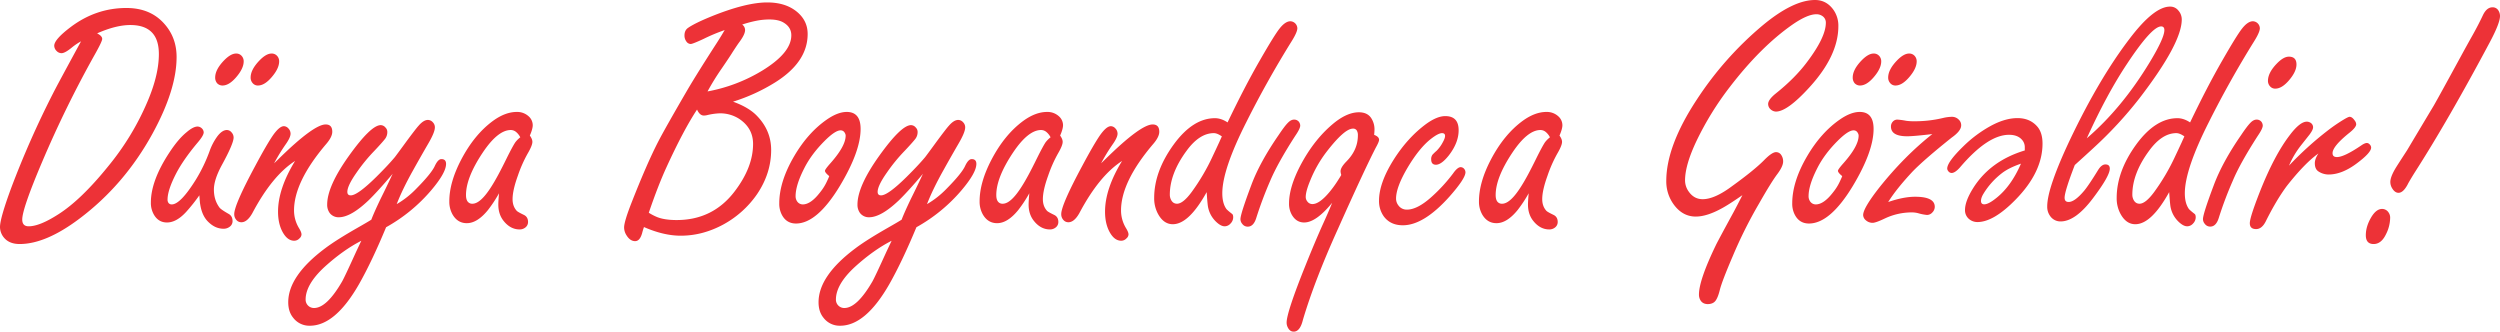<svg xmlns="http://www.w3.org/2000/svg" width="2758.826" height="365.97" viewBox="0 0 2758.826 365.97">
  <path id="Path_1" data-name="Path 1" d="M2230.2,182.6c-8.7,3.007-15.6,6.4-20.585,10.169a82.842,82.842,0,0,0-20.718,22.89c-1.859,3.007-2.809,5.683-2.809,8.054,0,2.486,1.215,3.767,3.577,3.767,3.2,0,7.807-2.429,13.812-7.352,10.673-8.632,19.628-21.1,26.723-37.528m4.222-14.58V164.7a12.394,12.394,0,0,0-2.041-7.1c-3.139-4.543-8.252-6.848-15.356-6.848q-23.495,0-54.149,36-5.477,6.133-9.2,6.138a4.642,4.642,0,0,1-3.709-2.049,4.712,4.712,0,0,1-1.157-2.808c0-4.866,6.014-13.11,17.967-24.741a138.011,138.011,0,0,1,29.986-22.312c10.615-5.766,20.462-8.641,29.607-8.641,9.392,0,16.752,3.263,22.179,9.723,3.651,4.477,5.436,10.615,5.436,18.347q0,31.647-29.788,61.955c-16.051,16.43-30.118,24.682-42.072,24.682a14.281,14.281,0,0,1-8.822-3.007,12.569,12.569,0,0,1-4.857-10.292c0-6.584,3.065-14.7,9.136-24.361Q2196.472,179.479,2234.417,168.022Zm394.37,64.532a8.557,8.557,0,0,1,6.964,3.775,9.868,9.868,0,0,1,1.858,6.138A41.157,41.157,0,0,1,2632.744,261c-3.387,6.839-7.856,10.292-13.358,10.292-5.749,0-8.632-3.263-8.632-9.714,0-6.518,1.983-13.1,6.006-19.883C2620.411,235.619,2624.376,232.554,2628.787,232.554ZM2750.582,10.062a7.31,7.31,0,0,1,6.393,3.387,11.287,11.287,0,0,1,1.851,6.328c0,5.113-3.767,14.77-11.251,28.829q-46.032,86.415-83.185,144.239c-3.957,6.4-6.451,10.615-7.475,12.73-3.263,6.137-6.65,9.2-10.1,9.2-2.5,0-4.726-1.47-6.584-4.345a13.521,13.521,0,0,1-2.429-7.674c0-3.453,1.793-8.376,5.436-14.572,1.016-1.792,5.369-8.566,13.109-20.461,9.847-16.563,19.694-32.993,29.408-49.234q4.883-8.437,29.284-53.2c5.692-10.475,10.293-18.735,13.68-24.741,3.965-7.087,7.8-14.448,11.383-22.055C2742.85,12.871,2746.36,10.062,2750.582,10.062ZM2525.975,184.791a366.8,366.8,0,0,1,42.327-38.42,188.136,188.136,0,0,1,18.348-12.6c3.263-1.924,5.311-2.874,6.2-2.874,1.851,0,3.71,1.338,5.617,4.089a7.2,7.2,0,0,1,1.669,4.089c0,2.238-2.362,5.311-7.1,9.144q-18.995,15.155-18.991,22.824c0,2.883,1.6,4.279,4.865,4.279,5.3,0,14.506-4.4,27.492-13.291,2.23-1.47,4.089-2.238,5.56-2.238a4.294,4.294,0,0,1,3.006,1.536,5.05,5.05,0,0,1,1.66,3.519c0,3.767-5.245,9.525-15.662,17.322q-16.406,12.368-31.208,12.4a20.348,20.348,0,0,1-10.987-3.2c-2.883-1.727-4.287-4.849-4.287-9.327,0-3.139,1.338-6.724,3.965-10.68q-14.87,10.458-34.975,35.991-11.6,15.737-23.081,38.817-4.324,8.624-10.681,8.624c-4.667,0-6.972-2.173-6.972-6.518,0-4.279,3.652-15.662,10.88-34.141q16.194-41.15,33.819-63.813c7.228-9.393,13.3-14.06,18.157-14.06a7.8,7.8,0,0,1,4.543,1.47,5.838,5.838,0,0,1,2.428,4.726c0,1.858-1.288,4.477-3.775,7.864-.446.578-3.775,4.8-9.912,12.539A98.776,98.776,0,0,0,2525.975,184.791Zm-.19-120.266q8.439,0,8.434,8.632,0,7.868-8.244,17.463-7.869,9.207-15.15,9.2a7.431,7.431,0,0,1-5.815-2.619,8.708,8.708,0,0,1-2.247-6.013c0-6.006,3.329-12.4,9.921-19.173C2517.533,67.019,2521.944,64.525,2525.785,64.525ZM2490.3,133.972a6.713,6.713,0,0,1,5.245,2.42,7.344,7.344,0,0,1,1.471,4.164c0,2.23-1.793,5.939-5.436,11.251-12.911,20.073-22.188,36.627-27.615,49.613a406.5,406.5,0,0,0-15.538,41.228c-1.983,6.279-5.122,9.4-9.343,9.4a7.22,7.22,0,0,1-6-3,8.047,8.047,0,0,1-2.048-5.245c0-3.775,3.957-16.232,11.953-37.462,6.261-16.753,16.3-35.3,30.308-55.495,4.469-6.658,7.864-11.061,10.095-13.308C2485.639,135.178,2487.935,133.972,2490.3,133.972Zm-79.79,18.537c-3.4-2.371-6.327-3.586-8.822-3.586q-15.824,0-29.986,19.314-18.6,25.215-18.6,48.58a12.353,12.353,0,0,0,1.148,5.312c1.471,3.139,3.775,4.676,6.774,4.676,4.419,0,9.722-4.23,16.05-12.73a231.725,231.725,0,0,0,23.4-39.825c2.5-5.245,4.924-10.49,7.352-15.736,0,0,.513-1.214,1.595-3.577Zm6.328-15.415q18.711-39.118,35.43-68.15,16.108-28.1,21.923-35.422c4.222-5.369,8.245-8.054,11.953-8.054a7.986,7.986,0,0,1,7.675,7.675c0,2.874-2.107,7.731-6.328,14.447q-27.235,43.827-49.87,89-26.565,52.451-26.6,78.7c0,7.1,1.405,12.73,4.155,16.819.447.892,2.694,2.875,6.708,6.006.769.578,1.157,1.858,1.157,3.708a9.841,9.841,0,0,1-2.941,6.84,8.706,8.706,0,0,1-6.46,3.073c-2.875,0-6.063-1.726-9.59-5.113a30.3,30.3,0,0,1-8.947-17.2c-.388-2.759-.834-7.93-1.346-15.406-13.1,23.584-25.509,35.414-37.4,35.414-6.848,0-12.276-3.9-16.431-11.632a36.032,36.032,0,0,1-4.1-17.4c0-19.429,7.162-39.065,21.42-58.758q21.3-29.256,45.714-29.21C2407.435,132.435,2412.111,133.972,2416.836,137.094Zm-114,17.521q38.932-33.369,69.695-84.333,15.911-26.38,15.918-35.033c0-2.751-1.214-4.089-3.585-4.089q-10.26,0-37.462,41.039Q2324.953,105.865,2302.839,154.615Zm-13.233,29.474q-5.65,14.571-8.443,23.592c-1.85,5.948-2.808,10.169-2.808,12.532,0,3.13,1.47,4.667,4.469,4.667,4.477,0,10.3-4.221,17.4-12.722q5.079-6.232,14.96-22.311c2.627-4.288,5.369-6.394,8.178-6.394,3.263,0,4.865,1.536,4.865,4.667q0,8.054-18.545,32.605-19.267,25.611-35.735,25.633a13.775,13.775,0,0,1-11.574-6.006,17.135,17.135,0,0,1-3.2-10.483c0-6.972,2.106-16.62,6.393-28.961q6.332-18.513,18.917-45.079,32.241-67.6,65.8-111.378,26.752-35.19,44.434-35.157a11.3,11.3,0,0,1,9.144,4.279,14.8,14.8,0,0,1,3.776,9.913q0,26.268-46.871,87.207a445.743,445.743,0,0,1-50.183,54.281Q2302.909,172.074,2289.606,184.089ZM2083.66,224.946q16.976-5.849,29.8-5.824c14.39,0,21.618,3.709,21.618,11.127a8.839,8.839,0,0,1-2.627,6.138,7.946,7.946,0,0,1-5.947,2.817,49.592,49.592,0,0,1-8.823-1.661,27.12,27.12,0,0,0-7.608-1.156,69.686,69.686,0,0,0-30.118,6.716q-10.062,4.8-13.415,4.791a11.011,11.011,0,0,1-7.493-2.809,7.734,7.734,0,0,1-3-5.823q0-7.657,18.289-30.879,27.422-34.236,58.047-58.435c-13.555,1.594-22.758,2.428-27.739,2.428-11.97,0-17.909-3.577-17.909-10.739a7.8,7.8,0,0,1,2.239-5.625,6.594,6.594,0,0,1,4.667-2.04,76.5,76.5,0,0,1,9.913,1.338,63.263,63.263,0,0,0,9.2.512,133.29,133.29,0,0,0,31.267-3.585,44.881,44.881,0,0,1,9.912-1.338,10.4,10.4,0,0,1,7.864,3.387,8.247,8.247,0,0,1,2.429,6.005c0,4.155-3.519,8.632-10.491,13.556q-30.593,24.459-43.154,37.462Q2092.837,210.3,2083.66,224.946ZM2106.674,61.08a7.886,7.886,0,0,1,6.212,2.619,8.774,8.774,0,0,1,2.23,6.013q0,7.869-8.243,17.447-7.869,9.206-15.151,9.21a7.414,7.414,0,0,1-5.815-2.627,8.963,8.963,0,0,1-2.247-6.195c0-5.882,3.329-12.209,9.913-18.991C2098.43,63.575,2102.841,61.08,2106.674,61.08Zm-39.122,0a7.884,7.884,0,0,1,6.2,2.619,8.743,8.743,0,0,1,2.238,6.013q0,7.869-8.244,17.447-7.868,9.206-15.158,9.21a8.037,8.037,0,0,1-6.014-2.627,9.544,9.544,0,0,1-2.04-6.195c0-5.882,3.321-12.209,9.9-18.991C2059.308,63.575,2063.719,61.08,2067.552,61.08ZM2032.9,196.3c-3.131-2.552-4.668-4.469-4.668-5.815,0-1.017,1.983-3.775,5.948-8.245,11.251-12.663,16.876-22.824,16.876-30.564a5.584,5.584,0,0,0-.958-3.007,4.958,4.958,0,0,0-4.667-2.817c-3.965,0-9.847,3.908-17.587,11.648q-14.955,14.955-22.816,30.878c-6.137,12.152-9.21,22.18-9.21,30.176a9.781,9.781,0,0,0,1.66,5.626,7.487,7.487,0,0,0,6.2,3.4c6.005,0,12.407-4.477,19.3-13.5a55.92,55.92,0,0,0,7.286-11.639C2032.13,198.479,2033.031,196.373,2032.9,196.3Zm19.371-70.769c10.169,0,15.282,6.262,15.282,18.735q0,24.832-22.956,63.029-25.03,41.337-48.333,41.369c-7.22,0-12.532-3.387-15.852-10.1a26.289,26.289,0,0,1-2.627-12.143q0-23.976,16.43-52.041,15.254-26,36-40.4Q2042.394,125.521,2052.27,125.529Zm-129.461,91.809c-8.566,5.939-15.414,10.417-20.594,13.357q-17.843,10.272-30.878,10.293-15.352,0-25.327-14.77a43.179,43.179,0,0,1-7.22-24.542q0-38.647,33.762-89.9a372.188,372.188,0,0,1,72.5-81.705Q1978.82,1.98,2002.979,2c8.12,0,14.769,3.453,19.891,10.293a30.3,30.3,0,0,1,5.816,18.545c0,21.676-10.615,44.244-31.911,67.514q-24.361,26.752-36.95,26.789a9.177,9.177,0,0,1-5.625-2.23,7.936,7.936,0,0,1-3.007-6.138c0-3.139,2.75-6.972,8.244-11.449q21.3-16.975,34.587-34.72c13.878-18.355,20.85-32.8,20.85-43.541a8.511,8.511,0,0,0-3.2-6.906,11.321,11.321,0,0,0-7.294-2.429c-6.65,0-15.53,3.907-26.665,11.639q-34.893,24.447-68.853,68.663a333.422,333.422,0,0,0-36.57,59.2q-12.75,26.765-12.787,43.8a21.278,21.278,0,0,0,4.287,12.721c3.891,5.369,8.955,8.062,15.15,8.062q13.32,0,32.8-14.646c16.232-11.705,27.806-21.164,34.843-28.26,5.882-6.013,10.293-9.012,13.292-9.012a6.682,6.682,0,0,1,5.245,2.429,12.325,12.325,0,0,1,2.619,7.922c0,3.461-2.106,8.062-6.386,13.82-4.353,5.749-11.135,16.62-20.213,32.6a497.979,497.979,0,0,0-29.02,58.064c-7.872,18.347-12.655,30.812-14.258,37.272-1.338,5.493-2.941,9.467-4.675,11.829-1.851,2.495-4.725,3.709-8.624,3.775-3.263-.066-5.758-1.156-7.484-3.387a11.858,11.858,0,0,1-2.231-7.17q0-15.921,18.925-55.048c2.041-4.09,8.5-16.109,19.306-35.934C1915.259,232.042,1918.522,225.772,1922.809,217.338ZM1428.13,133.972a6.7,6.7,0,0,1,5.245,2.42,7.344,7.344,0,0,1,1.471,4.164c0,2.23-1.793,5.939-5.436,11.251-12.969,20.073-22.18,36.693-27.681,49.67a422.836,422.836,0,0,0-15.472,41.246c-1.983,6.261-5.122,9.392-9.335,9.392a7.23,7.23,0,0,1-6.005-3.007,8.066,8.066,0,0,1-2.049-5.237c0-3.775,3.957-16.24,11.953-37.528q9.306-25.13,30.308-55.495c4.47-6.658,7.8-11.061,10.095-13.308C1423.471,135.178,1425.767,133.972,1428.13,133.972Zm282.282,19.553a18.185,18.185,0,0,0-4.865-6.072,9.165,9.165,0,0,0-5.626-1.974q-14.288,0-31,24.988c-12.275,18.413-18.413,33.951-18.413,46.739,0,3.139.57,5.5,1.784,7.162a6.182,6.182,0,0,0,5.37,2.437c6.013,0,12.985-6.4,21.031-19.19,4.477-6.964,10.045-17.322,16.695-30.936,4.411-8.888,7.608-14.77,9.582-17.719A30.949,30.949,0,0,1,1710.412,153.525Zm-23.468,61.764A143.91,143.91,0,0,1,1674.8,233.71q-11.8,14.561-23.4,14.572-10.173,0-15.728-9.59a28.594,28.594,0,0,1-3.585-14.58q0-20.817,13.109-45.9c9.781-18.669,21.544-32.926,35.29-42.963,8.954-6.46,17.653-9.715,26.021-9.715a18.606,18.606,0,0,1,13.167,4.858,13.153,13.153,0,0,1,4.477,9.78c0,2.743-1.082,6.584-3.2,11.449,1.924,2.619,2.816,4.924,2.816,6.964,0,2.619-1.726,6.906-5.237,12.911a144.861,144.861,0,0,0-10.813,24.427q-5.836,16.12-5.816,25.9c0,5.237,1.537,9.525,4.668,12.911.9.893,3.453,2.305,7.674,4.354,3.131,1.462,4.733,4.089,4.733,7.864a7.453,7.453,0,0,1-2.627,5.816,9.981,9.981,0,0,1-6.583,2.428c-6.774,0-12.6-3.073-17.521-9.144-4.023-4.858-6.072-11-6.072-18.347C1686.175,225.2,1686.431,221.047,1686.944,215.289Zm-92.065-85.158c9.838,0,14.762,5.179,14.762,15.6,0,9.145-3.577,18.29-10.673,27.558-5.5,6.964-10.293,10.491-14.382,10.491-3.527,0-5.245-1.991-5.245-6.014a8.086,8.086,0,0,1,1.47-5.047,52.208,52.208,0,0,1,4.469-4.287,38.89,38.89,0,0,0,6.972-9.591c1.594-2.874,2.429-5.179,2.429-6.906,0-1.982-1.149-3.007-3.387-3.007-2.619,0-6.65,2.049-12.019,6.2-8.509,6.584-17.009,17.009-25.509,31.134q-13.148,22.069-13.168,34.852a12.1,12.1,0,0,0,2.421,7.352,11.222,11.222,0,0,0,9.6,4.857q11.784,0,27.872-14.7a178.777,178.777,0,0,0,23.014-25.195c3.263-4.667,6.08-6.971,8.434-6.971a5.134,5.134,0,0,1,3.783,1.858,6.251,6.251,0,0,1,1.463,3.767q0,6.914-17.769,26.987-28.288,31.548-51.34,31.523c-9.21,0-16.24-3.329-21.106-9.913a29.073,29.073,0,0,1-5.171-17.256q0-19.479,16.108-45.145c10.359-16.364,22.387-29.54,35.934-39.518C1581.827,133.005,1588.865,130.131,1594.879,130.131Zm-114.773,64.887a16.1,16.1,0,0,1-.76-3.957c0-2.875,2.172-6.518,6.583-11,8.377-8.509,12.532-18.033,12.532-28.648a9.749,9.749,0,0,0-1.338-5.625,4.685,4.685,0,0,0-4.1-1.851q-9.59,0-29.986,26.723a134.233,134.233,0,0,0-17.074,30.309c-3.387,8.12-5.048,14.257-5.048,18.346a7.623,7.623,0,0,0,1.661,4.858,6.755,6.755,0,0,0,5.823,3.007c5.114,0,11.442-4.478,18.917-13.49a120.154,120.154,0,0,0,8.451-11.573C1478.644,197.645,1480.106,195.282,1480.106,195.018Zm-10.029,30.754c-11.829,14.522-22.188,21.742-30.878,21.742-5.757,0-10.235-2.742-13.5-8.252a24.487,24.487,0,0,1-3.2-12.912q0-17.36,12.02-40.791,16.12-30.977,39.32-49.167,13.718-10.458,25.707-10.483c6.774,0,11.507,2.5,14.258,7.476a22.573,22.573,0,0,1,3,11.259c0,1.471-.124,3.577-.38,6.2,3.643,1.338,5.435,3.189,5.435,5.427,0,1.471-1.214,4.346-3.585,8.575q-12.564,24.348-41.807,89.768-25.711,56.763-38.627,100.243c-2.106,8.756-5.493,13.109-10.218,13.109-2.627,0-4.676-1.338-6.138-3.965a11.6,11.6,0,0,1-1.66-6.005q0-11.424,21.412-64.516,10.072-25.128,18.726-44.31C1464.443,239.328,1467.839,231.53,1470.077,225.772Zm-121.728-73.263c-3.4-2.371-6.336-3.586-8.831-3.586q-15.81,0-29.986,19.314-18.6,25.215-18.6,48.58a12.345,12.345,0,0,0,1.157,5.312c1.462,3.139,3.767,4.676,6.773,4.676,4.412,0,9.715-4.23,16.042-12.73a231.27,231.27,0,0,0,23.4-39.825c2.494-5.245,4.923-10.49,7.352-15.736,0,0,.512-1.214,1.6-3.577Zm6.319-15.415q18.711-39.118,35.43-68.15,16.109-28.1,21.924-35.422c4.221-5.369,8.252-8.054,11.961-8.054a8,8,0,0,1,7.674,7.675c0,2.874-2.115,7.731-6.336,14.447q-27.236,43.827-49.869,89-26.567,52.451-26.6,78.7c0,7.1,1.4,12.73,4.155,16.819.446.892,2.693,2.875,6.716,6.006.768.578,1.148,1.858,1.148,3.708a9.84,9.84,0,0,1-2.941,6.84,8.7,8.7,0,0,1-6.46,3.073c-2.874,0-6.063-1.726-9.582-5.113a30.318,30.318,0,0,1-8.955-17.2c-.388-2.759-.834-7.93-1.338-15.406-13.109,23.584-25.509,35.414-37.4,35.414-6.84,0-12.275-3.9-16.43-11.632a36.018,36.018,0,0,1-4.089-17.4c0-19.429,7.153-39.065,21.411-58.758q21.3-29.256,45.714-29.21C1345.276,132.435,1349.943,133.972,1354.668,137.094ZM1215.1,182.172c1.586-1.47,3.189-3.006,4.659-4.477Q1258.8,139.332,1272,139.341q7.3,0,7.294,8.046c0,3.775-2.173,8.186-6.526,13.308q-35.673,41.806-35.669,73.586a37.437,37.437,0,0,0,5.625,19.693c1.727,2.875,2.619,5.113,2.619,6.782a6.044,6.044,0,0,1-2.239,4.279,7.821,7.821,0,0,1-5.815,2.618c-5.056,0-9.335-3.263-12.854-9.714-3.321-6.138-4.989-13.556-4.989-22.32q0-25.315,18.8-56-25.316,16.295-47.185,57.659c-3.767,6.658-7.8,9.979-12.019,9.979a6.973,6.973,0,0,1-5.3-2.239,9.352,9.352,0,0,1-2.627-6.773q0-10.074,23.088-53.009,12.366-23.2,19.495-33.695c4.8-6.831,8.823-10.293,12.209-10.293a6.788,6.788,0,0,1,4.734,2.247,8.437,8.437,0,0,1,2.618,6.006c0,2.75-1.792,6.715-5.427,11.829A205.692,205.692,0,0,0,1215.1,182.172Zm-55.759-28.647a18.065,18.065,0,0,0-4.858-6.072,9.16,9.16,0,0,0-5.625-1.974q-14.286,0-31.011,24.988c-12.275,18.413-18.413,33.951-18.413,46.739,0,3.139.571,5.5,1.793,7.162a6.172,6.172,0,0,0,5.369,2.437c6.014,0,12.978-6.4,21.032-19.19,4.477-6.964,10.037-17.322,16.686-30.936,4.412-8.888,7.617-14.77,9.591-17.719A30.528,30.528,0,0,1,1159.346,153.525Zm-23.461,61.764a143.893,143.893,0,0,1-12.151,18.421q-11.8,14.561-23.4,14.572-10.161,0-15.72-9.59a28.594,28.594,0,0,1-3.585-14.58q0-20.817,13.109-45.9c9.781-18.669,21.544-32.926,35.29-42.963q13.431-9.69,26.021-9.715a18.606,18.606,0,0,1,13.167,4.858,13.153,13.153,0,0,1,4.477,9.78c0,2.743-1.082,6.584-3.2,11.449,1.916,2.619,2.808,4.924,2.808,6.964,0,2.619-1.718,6.906-5.229,12.911a144.861,144.861,0,0,0-10.813,24.427c-3.9,10.747-5.816,19.371-5.816,25.9,0,5.237,1.537,9.525,4.66,12.911.908.893,3.461,2.305,7.673,4.354,3.14,1.462,4.742,4.089,4.742,7.864a7.453,7.453,0,0,1-2.627,5.816,10.012,10.012,0,0,1-6.583,2.428c-6.774,0-12.6-3.073-17.521-9.144-4.023-4.858-6.072-11-6.072-18.347C1135.117,225.2,1135.365,221.047,1135.885,215.289Zm-151.97,52.43q-19.863,10.074-40.535,28.838c-13.944,12.846-20.908,24.865-20.908,35.926a9.154,9.154,0,0,0,9.335,9.4q13.989,0,31-29.407,2.787-4.895,15.282-32.415C979.883,276.286,981.8,272.189,983.915,267.719ZM1018.5,193.8c-11.061,13.11-19.949,22.833-26.533,29.227q-19.665,18.7-32.8,18.726a12.21,12.21,0,0,1-10.1-4.659,15.27,15.27,0,0,1-2.816-9.342c0-13.49,7.988-31.325,23.906-53.645q24.372-34.038,35.174-34.009a6.846,6.846,0,0,1,5.228,2.627,6.656,6.656,0,0,1,2.049,4.857,12.212,12.212,0,0,1-2.107,7.154c-1.47,2.049-5.493,6.65-12.209,13.754A187.458,187.458,0,0,0,978.735,192.4c-6.848,9.723-10.235,16.819-10.235,21.3,0,2.619,1.281,3.891,3.776,3.891q7.57,0,28.259-20.454c8.69-8.632,15.472-15.852,20.4-21.742.959-1.206,5.37-7.153,13.11-17.768,6.964-9.4,11.309-14.96,12.911-16.687,3.767-4.411,7.228-6.592,10.492-6.592a7.341,7.341,0,0,1,5.427,2.627,7.863,7.863,0,0,1,2.239,5.626c0,3.643-2.495,9.656-7.485,18.157q-9.008,15.538-16.488,29.028-11.8,21-18.157,37.47a98.991,98.991,0,0,0,21.676-17.075c11.119-11.251,17.893-19.561,20.387-25.063,2.371-4.989,4.734-7.542,7.229-7.542,3.452,0,5.179,1.784,5.179,5.3q0,9.887-16.753,29.54a180.253,180.253,0,0,1-49.423,40.345q-15.724,37.878-29.862,62.78-26.27,45.946-54.281,45.9a22.366,22.366,0,0,1-18.413-8.822c-3.643-4.469-5.427-10.16-5.427-17.066q0-29.256,41.039-59.783,11.994-9.008,35.62-22.51c6.385-3.643,11.383-6.517,15.017-8.814,2.181-5.757,5.626-13.365,10.169-22.89C1010.258,211.324,1014.661,202.056,1018.5,193.8Zm-103.448,2.5c-3.139-2.552-4.675-4.469-4.675-5.815,0-1.017,1.982-3.775,5.956-8.245,11.242-12.663,16.876-22.824,16.876-30.564a5.584,5.584,0,0,0-.958-3.007,4.971,4.971,0,0,0-4.676-2.817c-3.965,0-9.838,3.908-17.578,11.648q-14.957,14.955-22.824,30.878c-6.138,12.152-9.211,22.18-9.211,30.176a9.841,9.841,0,0,0,1.66,5.626,7.5,7.5,0,0,0,6.2,3.4c6.014,0,12.407-4.477,19.3-13.5a55.969,55.969,0,0,0,7.294-11.639C914.286,198.479,915.178,196.373,915.054,196.3Zm19.371-70.769c10.169,0,15.283,6.262,15.283,18.735q0,24.832-22.957,63.029Q901.71,248.63,878.41,248.662c-7.22,0-12.523-3.387-15.844-10.1a26.289,26.289,0,0,1-2.627-12.143q0-23.976,16.431-52.041,15.254-26,35.991-40.4Q924.554,125.521,934.425,125.529ZM715.957,236.775a61.512,61.512,0,0,0,9.4,4.857c5.37,2.107,12.466,3.2,21.354,3.2q39.887,0,63.929-31.522c13.63-17.843,20.4-35.29,20.4-52.488q0-17.559-15.539-27.814a38.831,38.831,0,0,0-21.543-5.939,70.733,70.733,0,0,0-13.878,2.04,15.735,15.735,0,0,1-3.387.388c-3.007,0-5.5-2.18-7.484-6.583q-15.055,22.824-33.753,63.673C729.066,200.528,722.607,217.28,715.957,236.775Zm64.837-133.88a178,178,0,0,0,59.906-22.7c21.668-13.176,32.539-26.211,32.539-39.255,0-6.013-2.875-10.681-8.632-14.076-3.709-2.23-8.955-3.378-15.663-3.378a74.9,74.9,0,0,0-14.067,1.4,127,127,0,0,0-15.853,4.221,7.45,7.45,0,0,1,3.2,6.014c0,3.263-2.114,7.6-6.212,13.168-1.4,1.85-3.89,5.559-7.476,11.06-1.4,2.363-5.559,8.7-12.589,18.926A272.173,272.173,0,0,0,780.794,102.895ZM808.922,114.2q17.645,6.343,26.657,15.927,15.438,16.107,15.414,37.4,0,25.712-15.538,48.722a107.735,107.735,0,0,1-37.281,33.505q-22.91,12.378-47.052,12.341-18.7,0-40.469-9.525a67.991,67.991,0,0,0-2.048,6.708c-1.661,5.882-4.222,8.823-7.732,8.823-3.585,0-6.724-2.049-9.343-6.2a16.165,16.165,0,0,1-2.809-8.814c0-4.354,2.751-13.5,8.244-27.5q16.89-43.059,29.54-67.58,7.869-15.154,32.613-57.668,10.83-18.313,31.259-49.993c3.263-4.989,6.327-10.045,9.334-15.158a198.955,198.955,0,0,0-23.394,9.789c-8,3.709-12.663,5.559-14.076,5.559a5.9,5.9,0,0,1-4.849-2.817,10.821,10.821,0,0,1-2.049-6.526c0-3.89,1.338-6.641,3.957-8.434,4.742-3.321,13.242-7.55,25.451-12.531Q823.113,4.685,846.706,4.685c13.242,0,23.98,3.329,32.224,9.912,8.245,6.65,12.342,14.894,12.342,24.931q0,30.891-35.744,53.322A200.251,200.251,0,0,1,808.922,114.2ZM574.146,153.525a18.051,18.051,0,0,0-4.857-6.072,9.182,9.182,0,0,0-5.634-1.974q-14.286,0-31,24.988c-12.275,18.413-18.413,33.951-18.413,46.739,0,3.139.57,5.5,1.785,7.162a6.191,6.191,0,0,0,5.369,2.437c6.014,0,12.986-6.4,21.04-19.19,4.469-6.964,10.037-17.322,16.686-30.936,4.411-8.888,7.608-14.77,9.591-17.719A30.552,30.552,0,0,1,574.146,153.525Zm-23.46,61.764a144.74,144.74,0,0,1-12.151,18.421q-11.8,14.561-23.4,14.572-10.173,0-15.729-9.59a28.683,28.683,0,0,1-3.577-14.58q0-20.817,13.1-45.9c9.789-18.669,21.543-32.926,35.3-42.963q13.431-9.69,26.02-9.715a18.621,18.621,0,0,1,13.168,4.858,13.182,13.182,0,0,1,4.477,9.78c0,2.743-1.082,6.584-3.2,11.449,1.917,2.619,2.809,4.924,2.809,6.964,0,2.619-1.727,6.906-5.237,12.911a144.914,144.914,0,0,0-10.805,24.427c-3.9,10.747-5.816,19.371-5.816,25.9,0,5.237,1.537,9.525,4.659,12.911.9.893,3.461,2.305,7.674,4.354,3.139,1.462,4.734,4.089,4.734,7.864a7.456,7.456,0,0,1-2.627,5.816,9.982,9.982,0,0,1-6.584,2.428c-6.774,0-12.6-3.073-17.521-9.144-4.014-4.858-6.063-11-6.063-18.347C549.918,225.2,550.166,221.047,550.686,215.289Zm-151.97,52.43q-19.863,10.074-40.544,28.838c-13.935,12.846-20.907,24.865-20.907,35.926a9.167,9.167,0,0,0,9.342,9.4q13.99,0,31-29.407,2.787-4.895,15.282-32.415C394.684,276.286,396.592,272.189,398.716,267.719ZM433.3,193.8c-11.061,13.11-19.958,22.833-26.542,29.227q-19.651,18.7-32.794,18.726a12.236,12.236,0,0,1-10.1-4.659,15.26,15.26,0,0,1-2.809-9.342c0-13.49,7.988-31.325,23.907-53.645q24.36-34.038,35.165-34.009a6.862,6.862,0,0,1,5.237,2.627,6.687,6.687,0,0,1,2.049,4.857,12.277,12.277,0,0,1-2.106,7.154c-1.471,2.049-5.5,6.65-12.21,13.754A187.433,187.433,0,0,0,393.528,192.4c-6.84,9.723-10.227,16.819-10.227,21.3,0,2.619,1.281,3.891,3.767,3.891,5.056,0,14.448-6.832,28.268-20.454,8.69-8.632,15.472-15.852,20.395-21.742.959-1.206,5.37-7.153,13.11-17.768,6.964-9.4,11.309-14.96,12.911-16.687,3.767-4.411,7.22-6.592,10.483-6.592a7.374,7.374,0,0,1,5.436,2.627,7.854,7.854,0,0,1,2.23,5.626c0,3.643-2.487,9.656-7.476,18.157q-9.007,15.538-16.5,29.028-11.784,21-18.149,37.47a98.761,98.761,0,0,0,21.668-17.075c11.127-11.251,17.9-19.561,20.395-25.063,2.363-4.989,4.733-7.542,7.228-7.542,3.445,0,5.18,1.784,5.18,5.3q0,9.887-16.753,29.54a180.387,180.387,0,0,1-49.423,40.345q-15.725,37.878-29.862,62.78-26.27,45.946-54.281,45.9a22.365,22.365,0,0,1-18.413-8.822c-3.643-4.469-5.436-10.16-5.436-17.066q0-29.256,41.048-59.783,11.994-9.008,35.611-22.51c6.394-3.643,11.383-6.517,15.026-8.814,2.181-5.757,5.626-13.365,10.169-22.89C425.05,211.324,429.462,202.056,433.3,193.8ZM302.488,182.172c1.586-1.47,3.188-3.006,4.658-4.477q39.033-38.363,52.241-38.354,7.285,0,7.285,8.046c0,3.775-2.172,8.186-6.517,13.308q-35.686,41.806-35.678,73.586a37.512,37.512,0,0,0,5.626,19.693c1.726,2.875,2.618,5.113,2.618,6.782a6.064,6.064,0,0,1-2.23,4.279,7.853,7.853,0,0,1-5.824,2.618c-5.055,0-9.334-3.263-12.853-9.714-3.321-6.138-4.982-13.556-4.982-22.32q0-25.315,18.793-56-25.314,16.295-47.184,57.659c-3.767,6.658-7.8,9.979-12.019,9.979a6.987,6.987,0,0,1-5.3-2.239,9.356,9.356,0,0,1-2.627-6.773q0-10.074,23.089-53.009,12.366-23.2,19.5-33.695c4.8-6.831,8.831-10.293,12.217-10.293a6.784,6.784,0,0,1,4.725,2.247,8.443,8.443,0,0,1,2.627,6.006c0,2.75-1.8,6.715-5.435,11.829A206.974,206.974,0,0,0,302.488,182.172ZM299.613,61.08a7.874,7.874,0,0,1,6.2,2.619,8.739,8.739,0,0,1,2.239,6.013q0,7.869-8.253,17.447-7.867,9.206-15.149,9.21a7.413,7.413,0,0,1-5.816-2.627,8.963,8.963,0,0,1-2.247-6.195c0-5.882,3.338-12.209,9.921-18.991C291.352,63.575,295.772,61.08,299.613,61.08Zm-39.139,0a7.859,7.859,0,0,1,6.2,2.619,8.743,8.743,0,0,1,2.238,6.013q0,7.869-8.244,17.447-7.867,9.206-15.158,9.21a8,8,0,0,1-6.005-2.627,9.5,9.5,0,0,1-2.049-6.195c0-5.882,3.321-12.209,9.9-18.991C252.23,63.575,256.641,61.08,260.474,61.08ZM220.005,217.528a191.521,191.521,0,0,1-14.258,17.967c-7.228,7.988-14.382,12.019-21.486,12.019q-9.206,0-14.191-8.252a25.805,25.805,0,0,1-3.577-13.8q0-24.174,20.585-55.363c6.394-9.722,12.656-17.207,18.925-22.262,4.858-4.155,8.889-6.2,12.02-6.2a7.007,7.007,0,0,1,4.923,2.239,6.373,6.373,0,0,1,1.85,4.155c0,2.371-2.3,6.2-6.906,11.573-10.35,12.342-18.281,23.717-23.65,34.076-6.2,12.085-9.334,21.609-9.334,28.449a5.925,5.925,0,0,0,1.214,4.031,4.319,4.319,0,0,0,3.453,1.413c6.394,0,15.216-9.153,26.591-27.368a173.487,173.487,0,0,0,15.158-31.522,63.26,63.26,0,0,1,8.823-16.621c3.453-4.411,6.9-6.583,10.234-6.583a6.678,6.678,0,0,1,4.982,2.42,8.489,8.489,0,0,1,2.436,5.824q0,6.715-12.919,30.308c-5.882,10.863-8.823,19.875-8.823,27.169,0,7.741,2.049,14.324,6.138,19.818,1.148,1.536,4.6,3.907,10.359,7.162,2.751,1.668,4.089,4.287,4.089,7.93a7.542,7.542,0,0,1-2.875,5.881,10.825,10.825,0,0,1-7.029,2.429c-6.279,0-11.9-2.561-17.017-7.674-4.6-4.477-7.542-10.995-8.814-19.438C220.641,226.16,220.385,222.9,220.005,217.528ZM107.165,38.834c3.709,1.85,5.617,3.891,5.617,6.138,0,1.66-2.362,6.773-7.153,15.4A1206.405,1206.405,0,0,0,46.491,180.7q-21.969,51.683-21.94,63.549,0,7.483,7.095,7.484,12,0,32.225-12.919Q89.2,222.894,119.5,185.369a291.178,291.178,0,0,0,43.484-71.8c8.244-19.5,12.333-36.76,12.333-51.918,0-10.739-2.627-18.727-7.872-24.03-5.229-5.312-13.093-8-23.584-8Q127.937,29.623,107.165,38.834ZM89.446,47.59a64.78,64.78,0,0,0-9.591,6.394c-5.369,4.469-9.334,6.708-11.953,6.708a7.548,7.548,0,0,1-5.427-2.429,8.223,8.223,0,0,1-2.627-5.815q0-6.9,18.223-20.66,27.9-20.991,61.509-20.966,26.082,0,41.418,17.075,13.915,15.341,13.878,37.082,0,35.958-26.6,84.523-31.162,56.775-80.938,94.055-36.924,27.707-65.6,27.739-11.226,0-17.067-6.707A18.523,18.523,0,0,1,0,252.569c0-6.393,4.089-20.717,12.341-43.1A1019.556,1019.556,0,0,1,58.692,104.746Q62.817,96.5,89.446,47.59Z" transform="translate(0 -2)" fill="#ed3237"/>
</svg>
